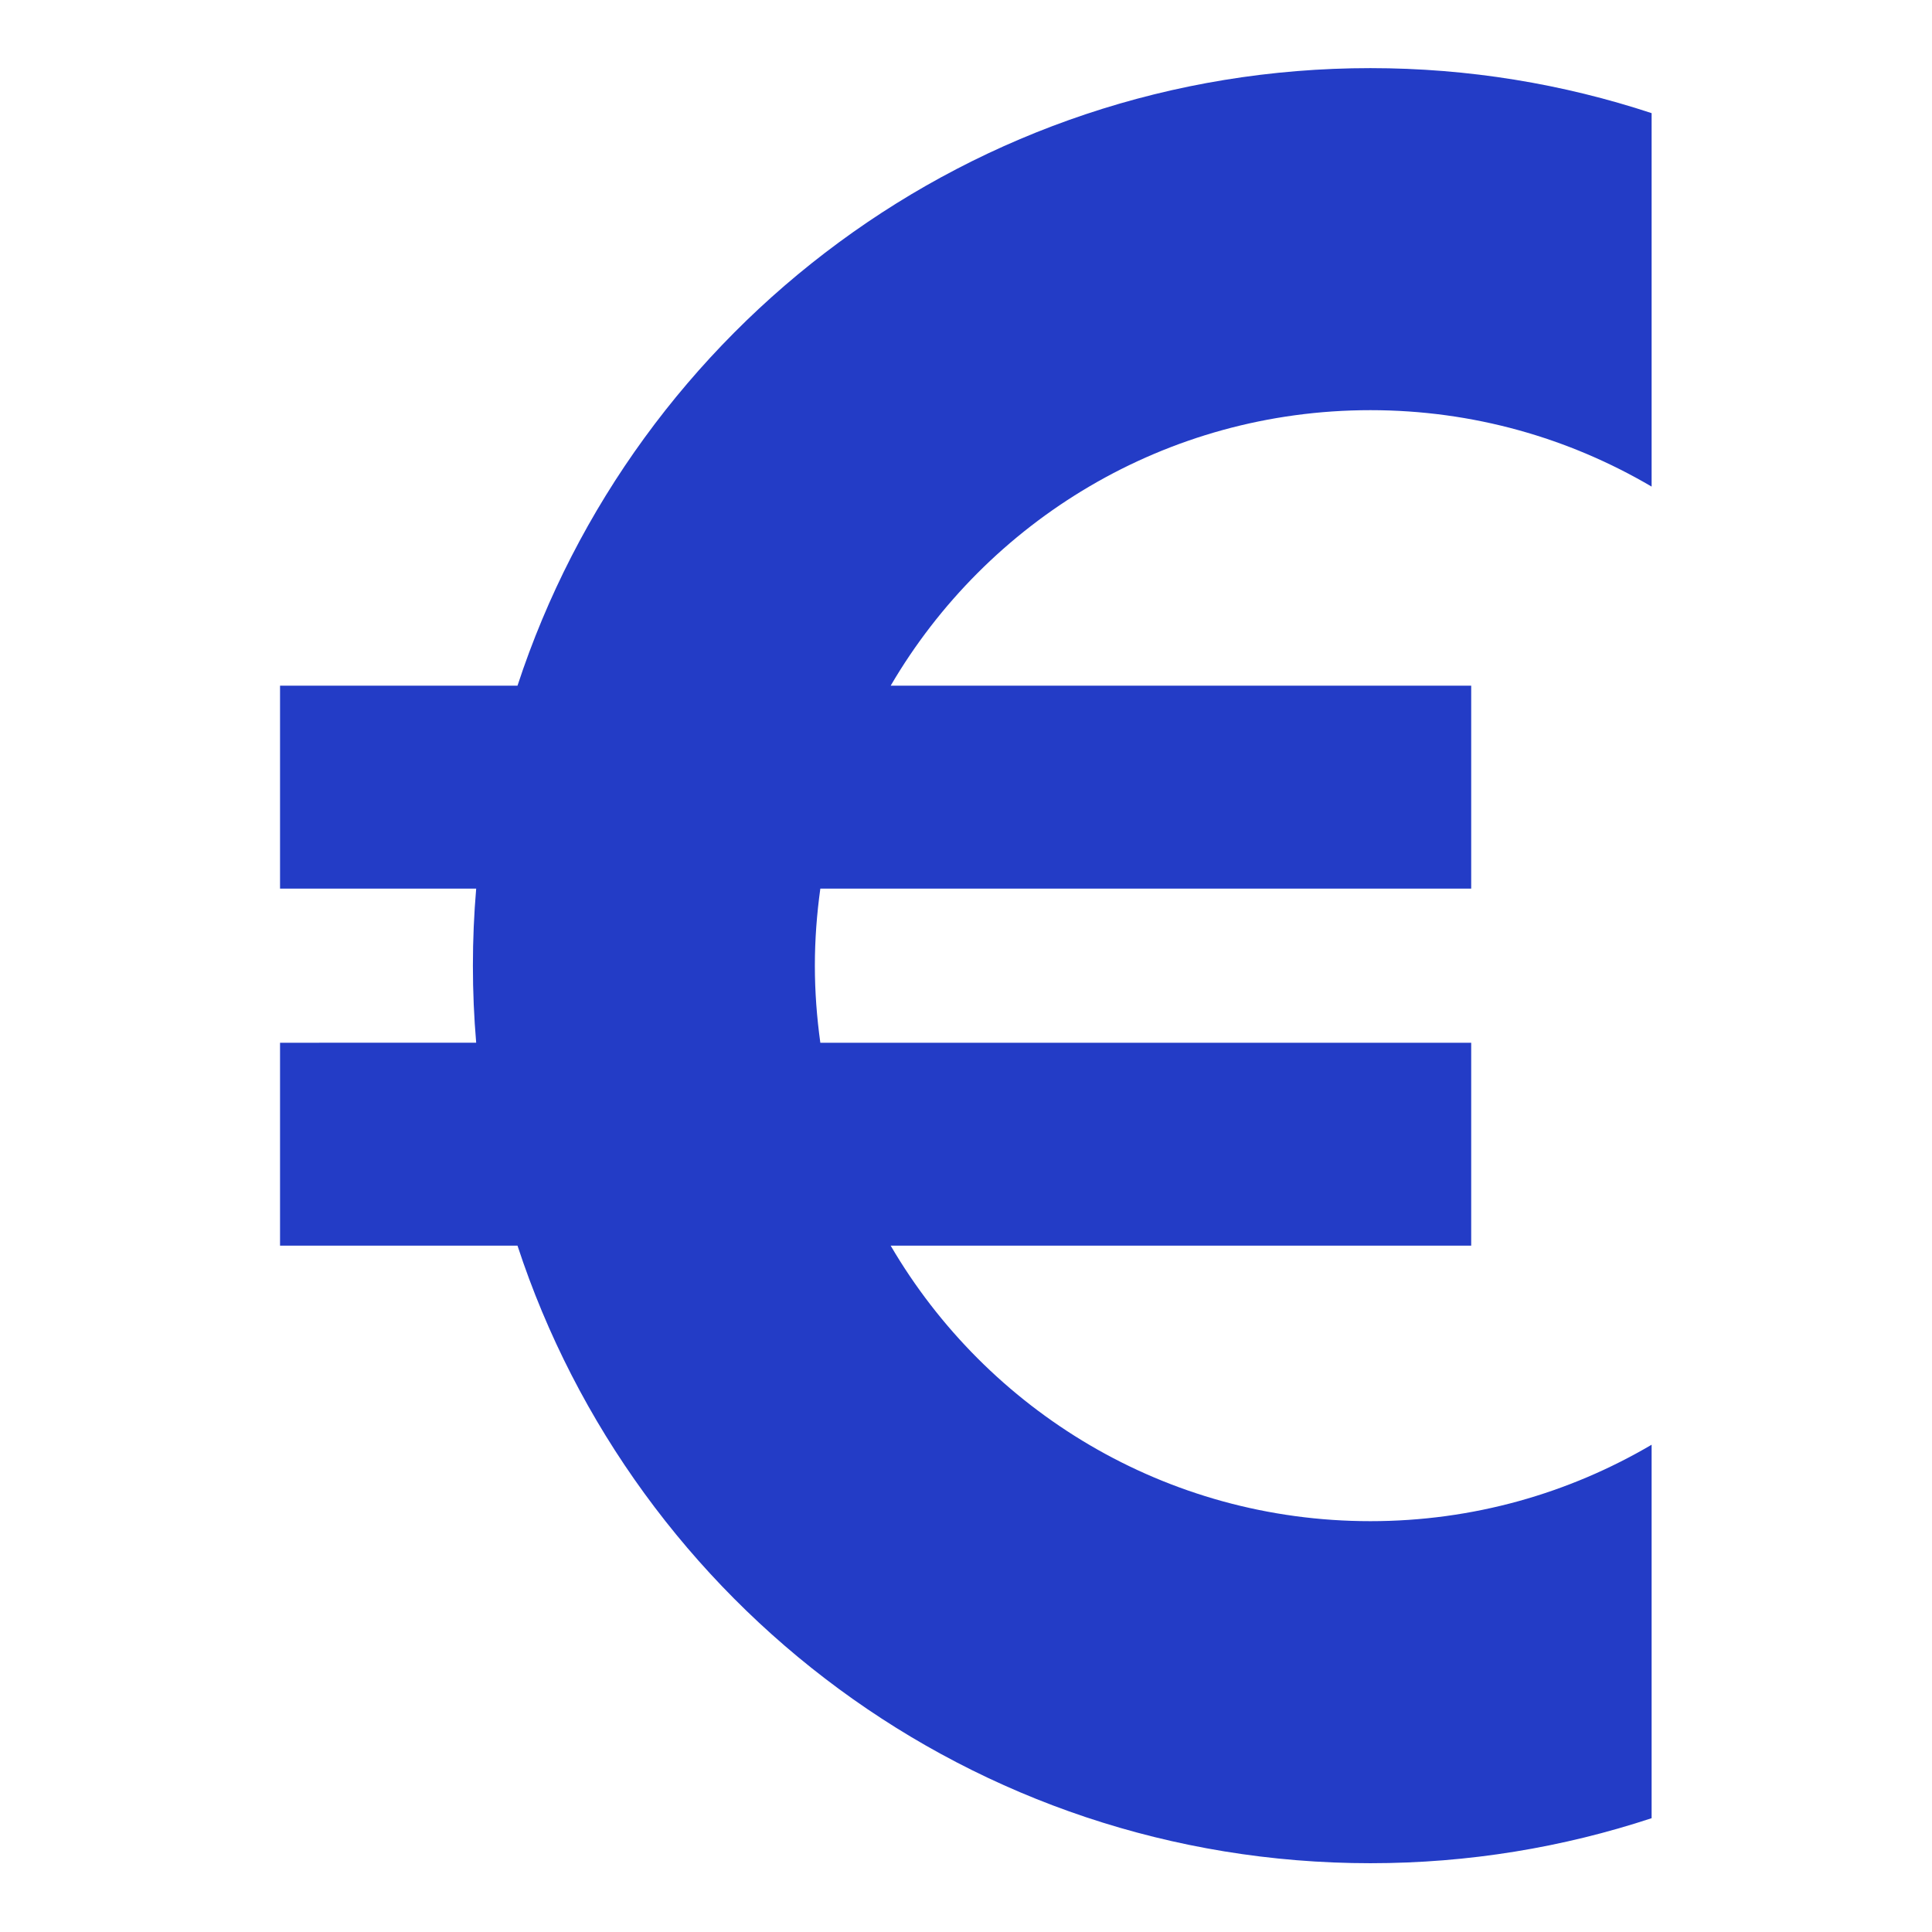 <svg xmlns="http://www.w3.org/2000/svg" width="500" height="500" version="1.2" viewBox="0 0 375 375"><defs><clipPath id="a"><path d="M54.355 13h266.25v349H54.355Zm0 0"/></clipPath></defs><g clip-path="url(#a)"><path d="M266 79.613c19.926 0 38.559 5.418 54.578 14.836V21.961c-17.164-5.66-35.512-8.738-54.578-8.738-77.238 0-142.73 50.265-165.555 119.867H54.332v39.387h38.094c-.422 4.93-.637 9.921-.637 14.96 0 5.036.215 10.032.637 14.958H54.332v39.386h46.113C123.27 311.387 188.762 361.648 266 361.648c19.066 0 37.414-3.074 54.578-8.738v-72.488c-16.02 9.418-34.652 14.836-54.578 14.836-39.73 0-74.422-21.492-93.121-53.477h112.68v-39.386H159.227c-.68-4.899-1.063-9.883-1.063-14.958 0-5.078.383-10.058 1.063-14.96h126.332V133.09h-112.68c18.7-31.985 53.39-53.477 93.121-53.477" style="stroke:none;fill-rule:nonzero;fill:#233cc6;fill-opacity:1"/></g></svg>